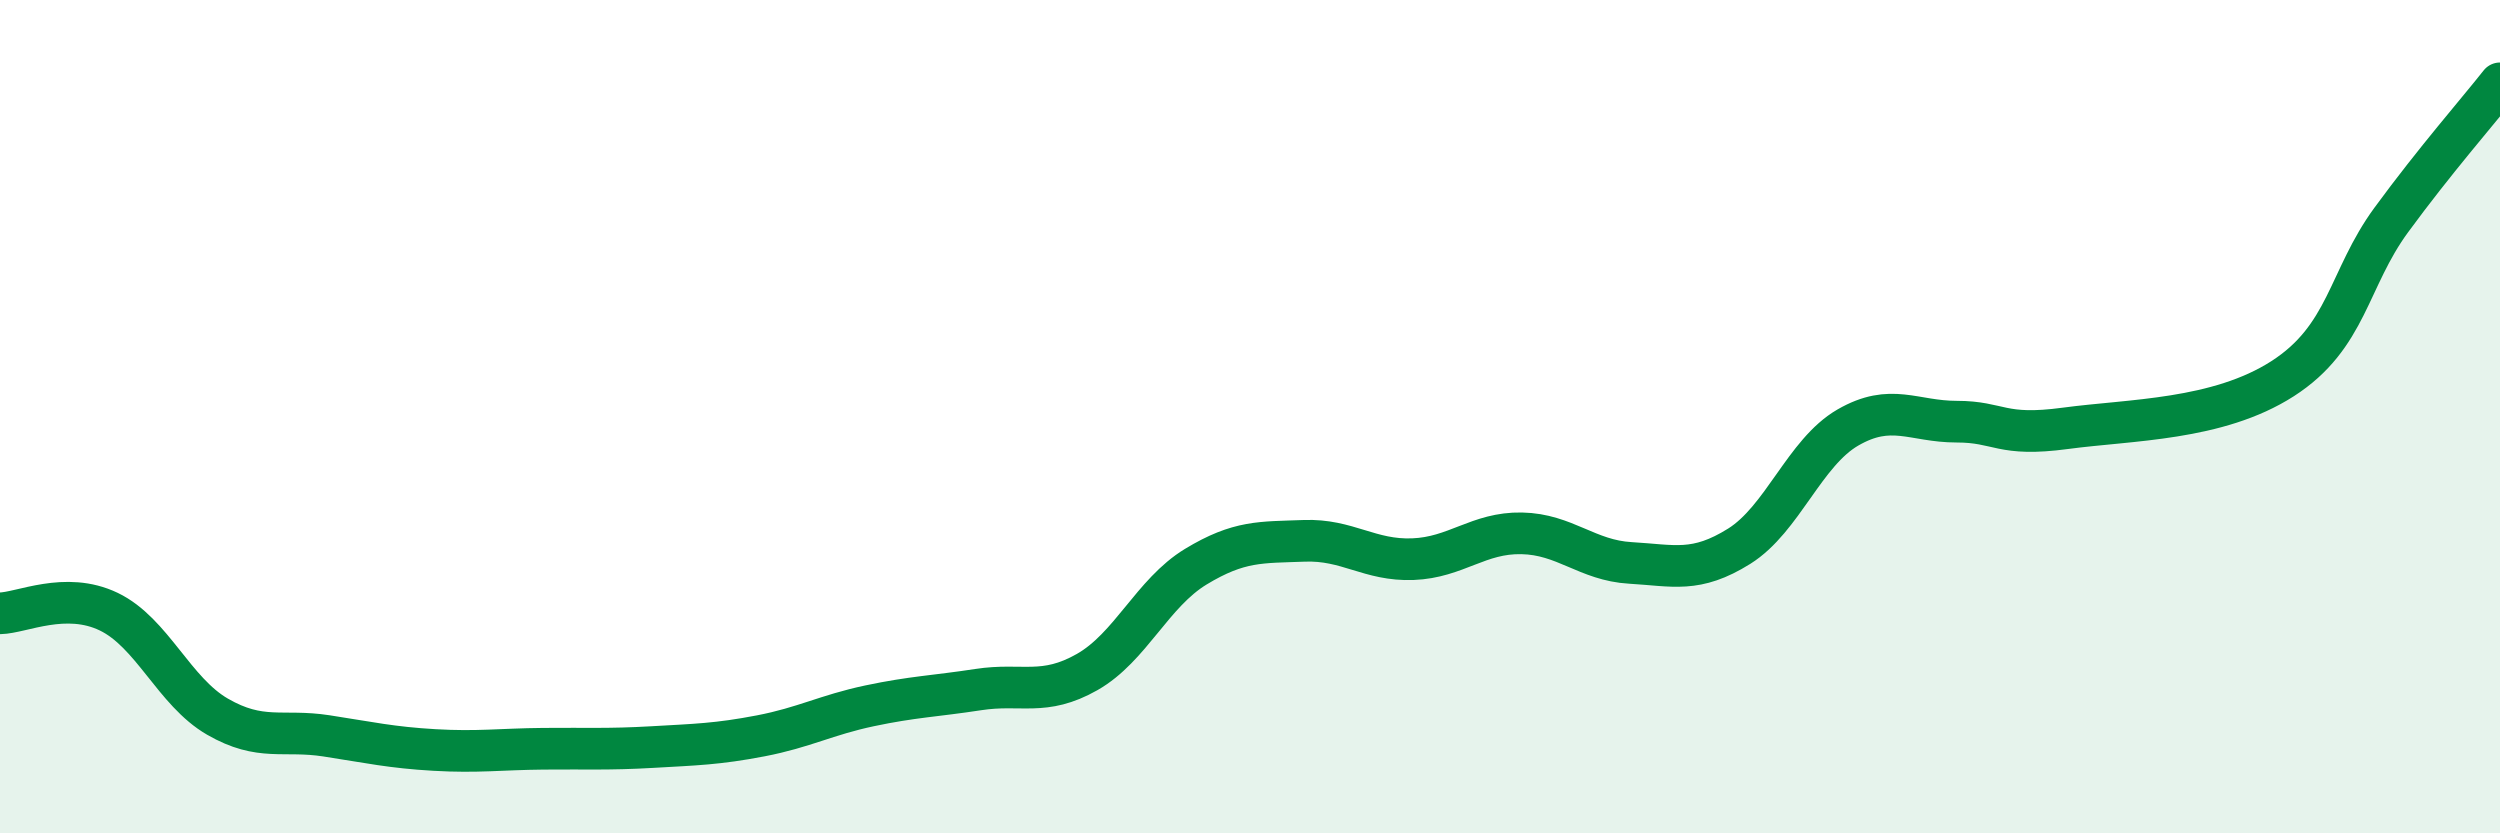 
    <svg width="60" height="20" viewBox="0 0 60 20" xmlns="http://www.w3.org/2000/svg">
      <path
        d="M 0,14.72 C 0.52,14.71 1.57,14.18 2.61,14.68 C 3.65,15.18 4.18,16.6 5.22,17.2 C 6.26,17.8 6.79,17.5 7.83,17.66 C 8.87,17.82 9.39,17.94 10.43,18 C 11.47,18.06 12,17.98 13.04,17.97 C 14.08,17.96 14.61,17.99 15.65,17.93 C 16.69,17.87 17.22,17.86 18.26,17.66 C 19.3,17.46 19.83,17.16 20.87,16.94 C 21.91,16.72 22.44,16.71 23.48,16.55 C 24.52,16.39 25.05,16.72 26.09,16.13 C 27.13,15.54 27.66,14.23 28.7,13.6 C 29.74,12.97 30.26,13.02 31.3,12.98 C 32.34,12.94 32.87,13.46 33.91,13.42 C 34.95,13.38 35.48,12.78 36.52,12.8 C 37.56,12.82 38.09,13.45 39.13,13.51 C 40.17,13.57 40.7,13.76 41.74,13.11 C 42.78,12.46 43.31,10.86 44.35,10.26 C 45.39,9.66 45.92,10.12 46.96,10.12 C 48,10.12 48.01,10.49 49.57,10.28 C 51.13,10.07 53.22,10.09 54.78,9.09 C 56.34,8.09 56.35,6.7 57.39,5.28 C 58.43,3.86 59.48,2.66 60,2L60 20L0 20Z"
        fill="#008740"
        opacity="0.1"
        stroke-linecap="round"
        stroke-linejoin="round"
      />
      <path
        d="M 0,14.72 C 0.52,14.71 1.57,14.18 2.61,14.68 C 3.65,15.18 4.18,16.6 5.22,17.2 C 6.26,17.8 6.79,17.5 7.83,17.66 C 8.87,17.82 9.39,17.94 10.43,18 C 11.47,18.06 12,17.98 13.04,17.97 C 14.08,17.96 14.61,17.99 15.65,17.93 C 16.69,17.87 17.22,17.86 18.26,17.66 C 19.3,17.46 19.83,17.16 20.87,16.94 C 21.91,16.72 22.44,16.71 23.48,16.55 C 24.52,16.39 25.05,16.72 26.09,16.13 C 27.13,15.54 27.66,14.23 28.7,13.6 C 29.74,12.97 30.26,13.02 31.3,12.98 C 32.34,12.94 32.87,13.46 33.91,13.42 C 34.95,13.38 35.48,12.78 36.52,12.8 C 37.56,12.82 38.09,13.45 39.13,13.51 C 40.17,13.57 40.7,13.76 41.74,13.11 C 42.78,12.46 43.31,10.86 44.35,10.26 C 45.39,9.66 45.92,10.12 46.96,10.12 C 48,10.12 48.01,10.49 49.57,10.28 C 51.13,10.07 53.22,10.09 54.78,9.09 C 56.34,8.09 56.35,6.7 57.39,5.28 C 58.43,3.86 59.48,2.66 60,2"
        stroke="#008740"
        stroke-width="1"
        fill="none"
        stroke-linecap="round"
        stroke-linejoin="round"
      />
    </svg>
  